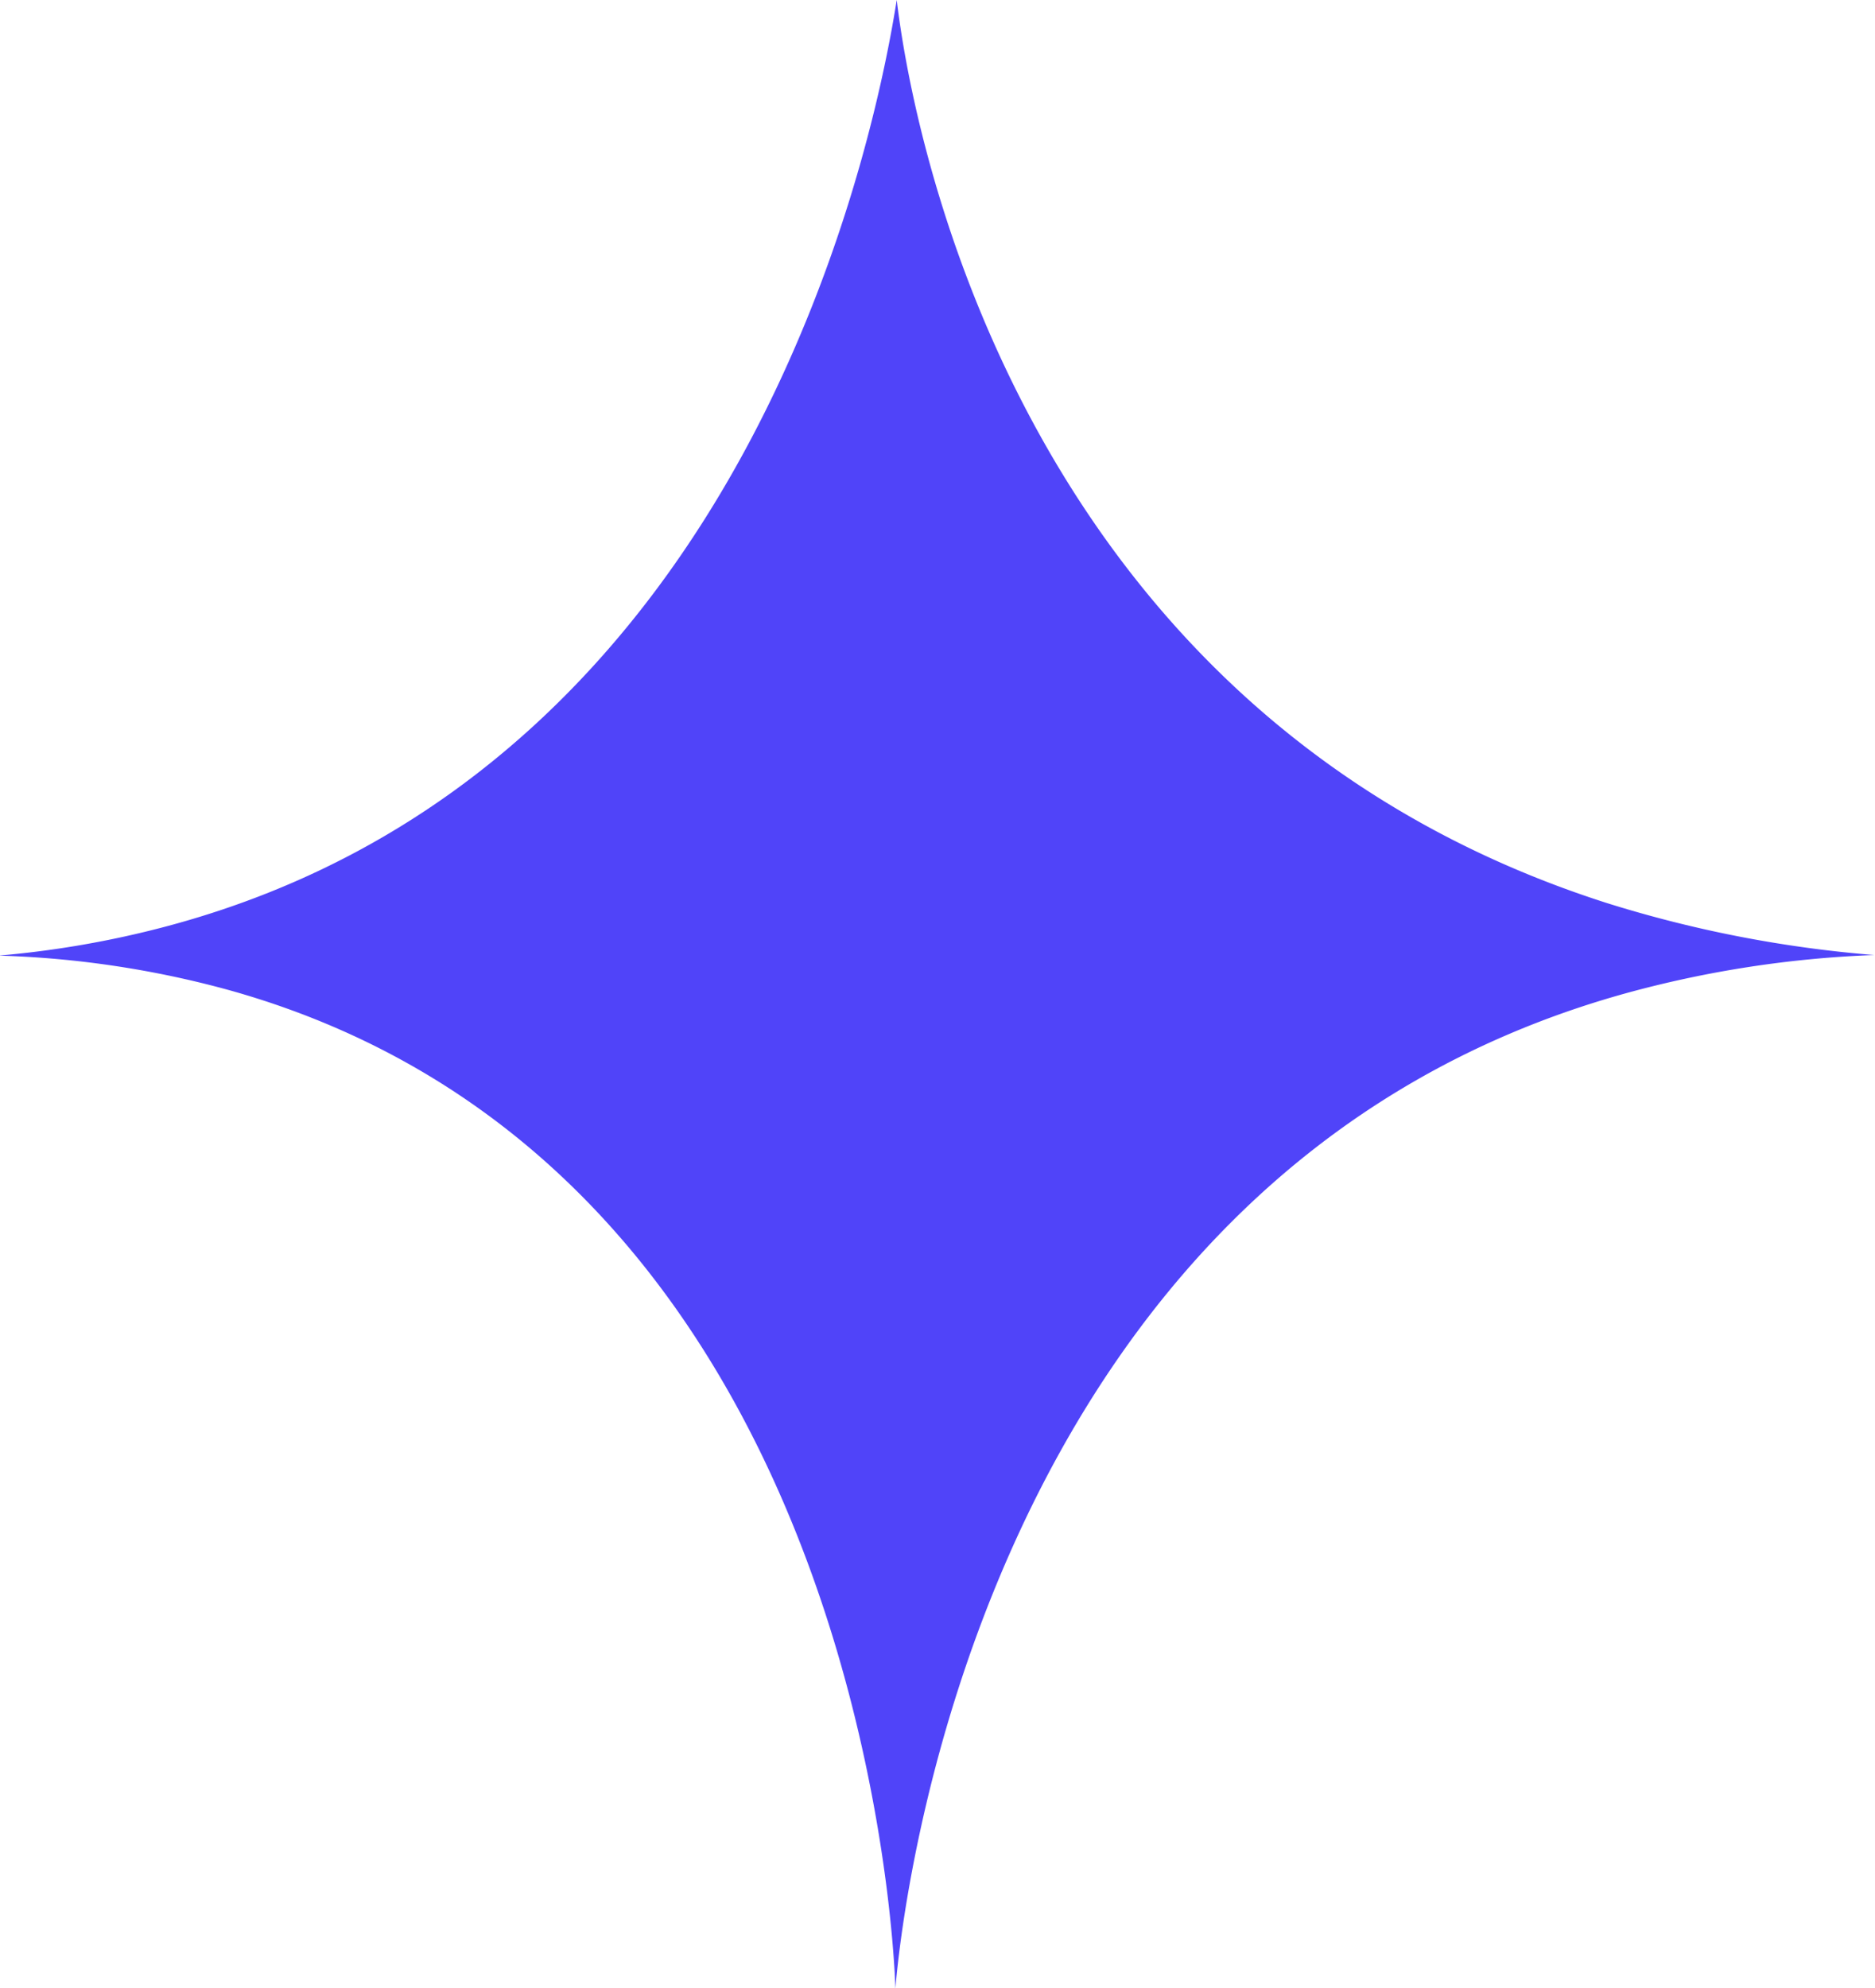 <?xml version="1.0" encoding="UTF-8"?> <svg xmlns="http://www.w3.org/2000/svg" viewBox="0 0 98.21 104.11"> <defs> <style>.a{fill:#5044f9;}</style> </defs> <title>Безымянный-5</title> <path class="a" d="M1073.48,580.86c.48,4.07,5,37,37.2,47.29a63.79,63.79,0,0,0,14,2.72,57,57,0,0,0-13,2c-34.13,9.45-38,48.74-38.27,52.13-.08-2.74-2-43.07-34.86-52.28a51.06,51.06,0,0,0-12.11-1.82,51,51,0,0,0,8.71-1.51C1066.44,621.12,1072.6,586.37,1073.48,580.86Z" transform="translate(-1026.51 -580.86)"></path> </svg> 